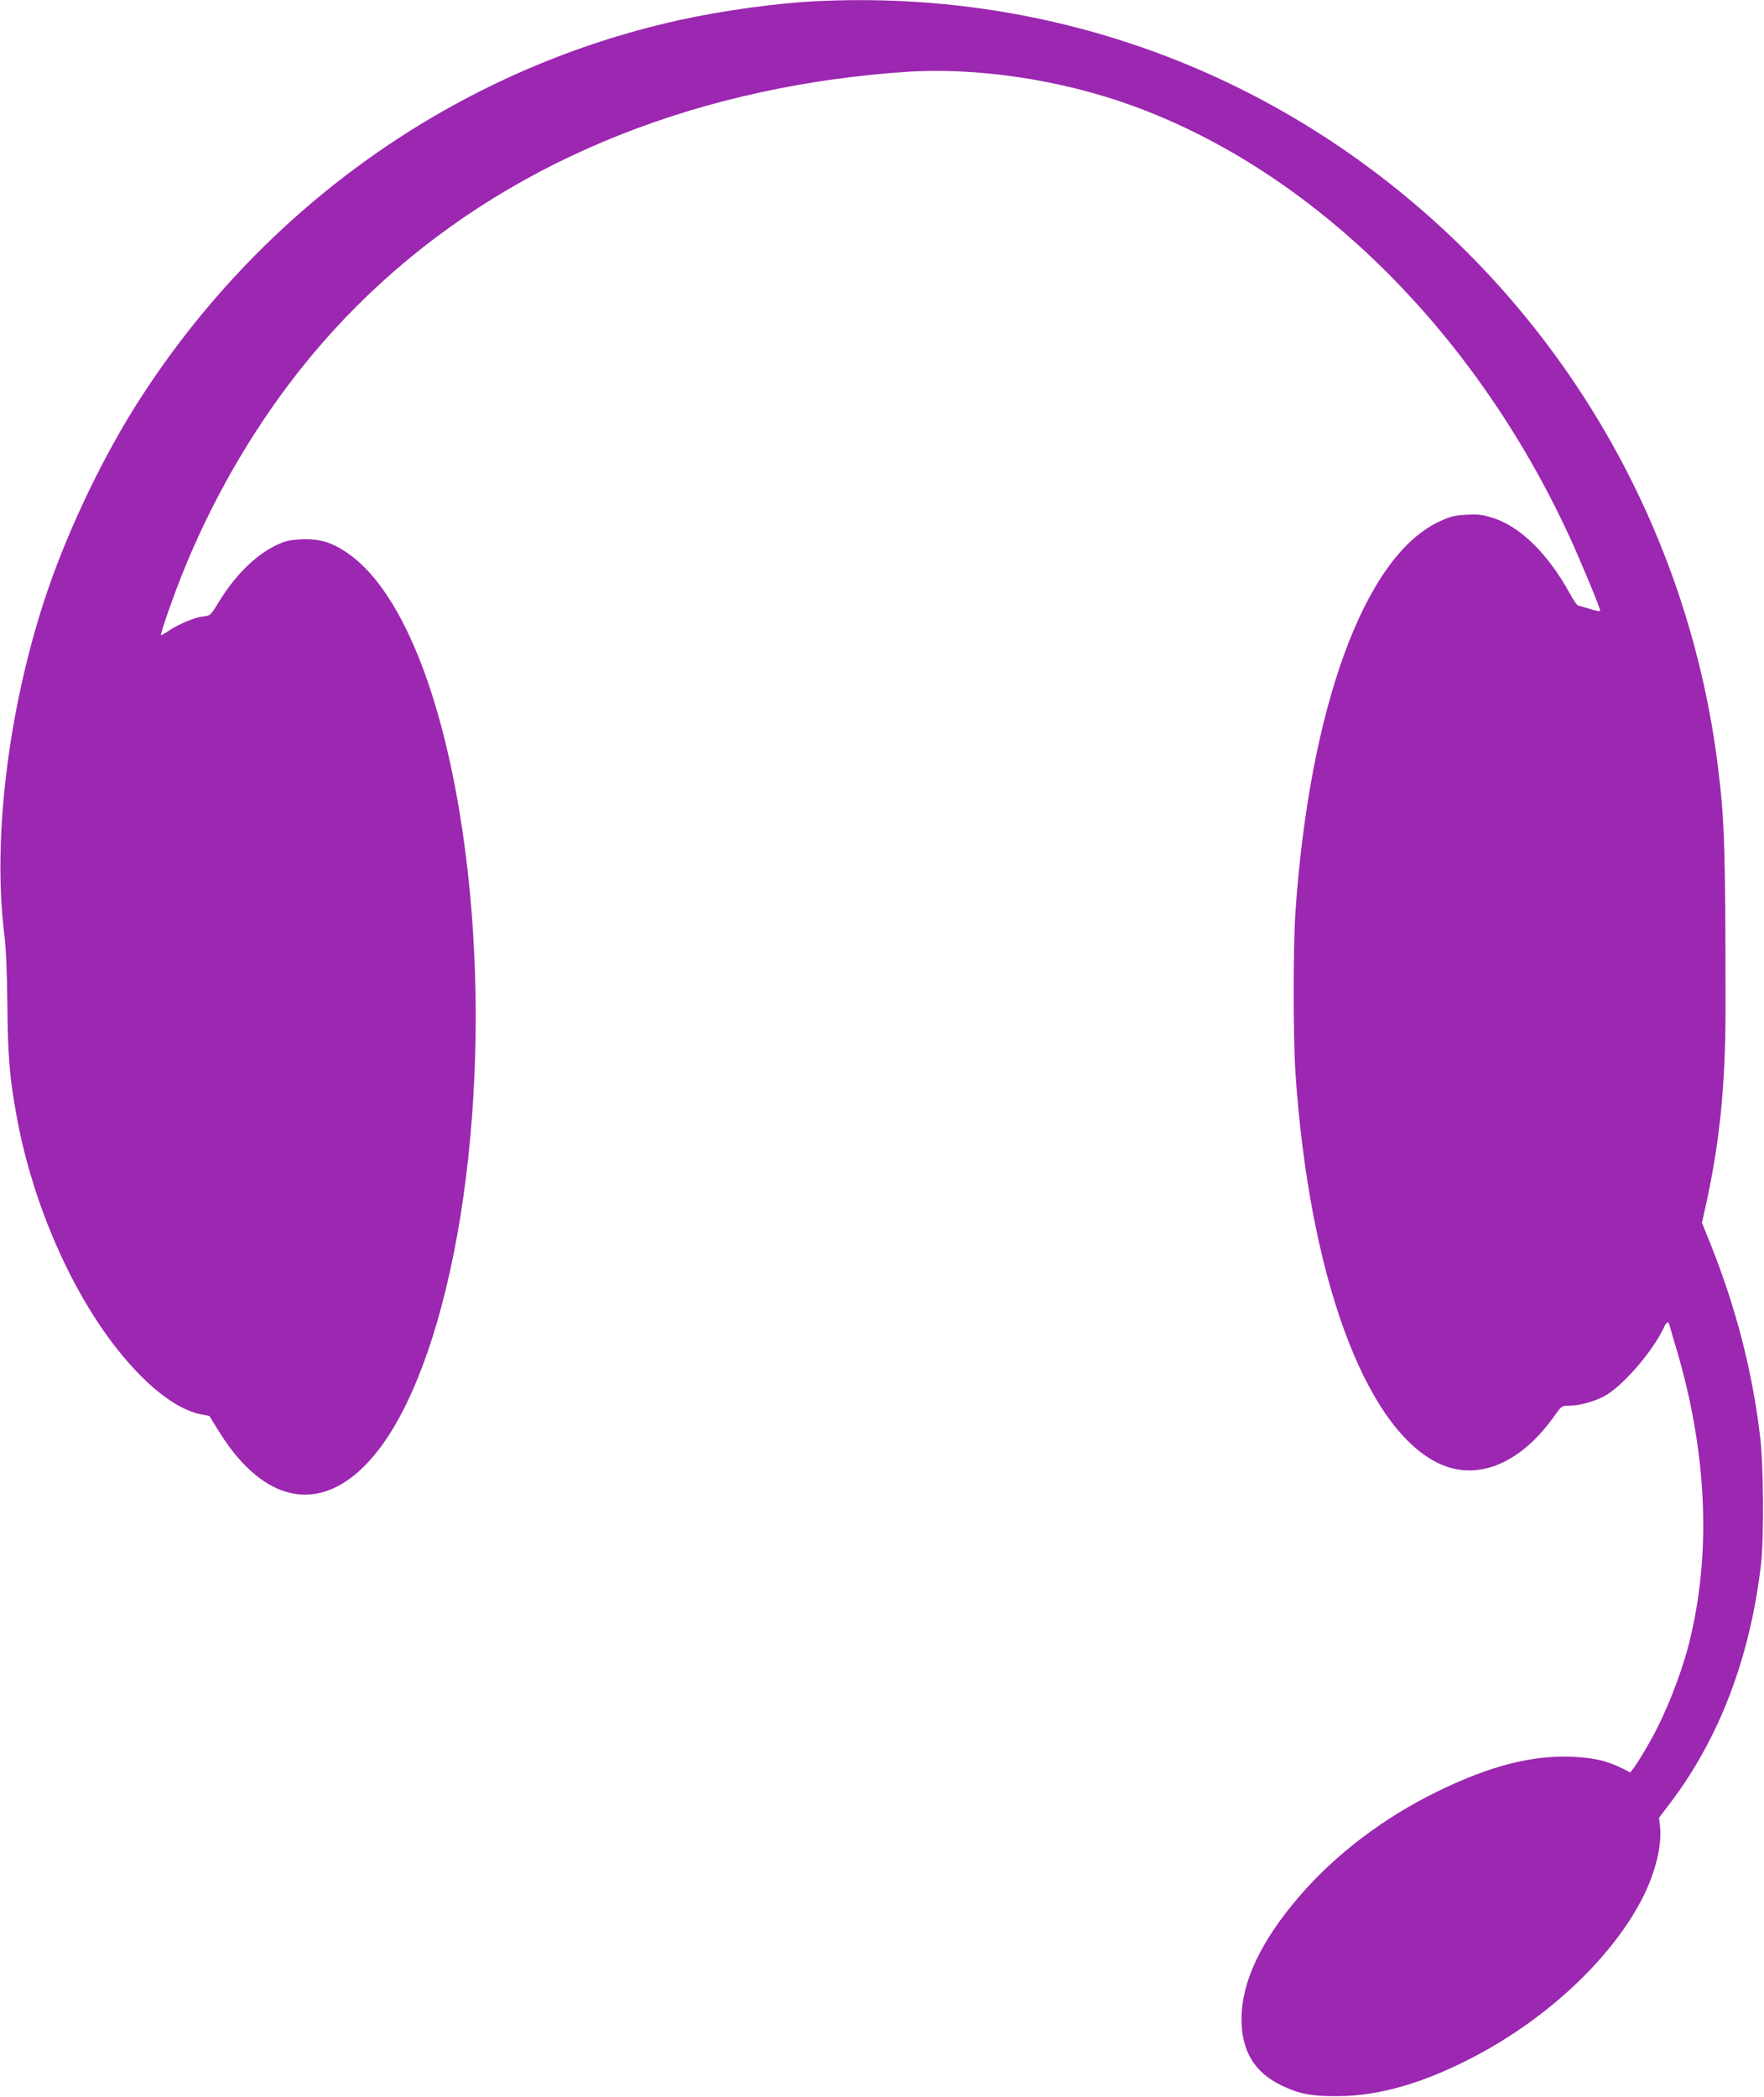 <?xml version="1.0" standalone="no"?>
<!DOCTYPE svg PUBLIC "-//W3C//DTD SVG 20010904//EN"
 "http://www.w3.org/TR/2001/REC-SVG-20010904/DTD/svg10.dtd">
<svg version="1.0" xmlns="http://www.w3.org/2000/svg"
 width="1077pt" height="1280pt" viewBox="0 0 1077 1280"
 preserveAspectRatio="xMidYMid meet">
<g transform="translate(0,1280) scale(0.1,-0.1)"
fill="#9c27b0" stroke="none">
<path d="M4990 12793 c-240 -11 -574 -57 -835 -114 -1371 -301 -2569 -1150
-3332 -2364 -219 -350 -429 -798 -556 -1190 -219 -677 -312 -1452 -241 -2025
11 -92 17 -230 19 -435 3 -309 13 -439 56 -675 91 -503 309 -1020 584 -1385
187 -247 382 -405 540 -437 l53 -10 57 -92 c350 -566 808 -509 1134 141 409
817 551 2358 335 3646 -132 791 -377 1357 -676 1567 -99 70 -177 93 -288 88
-77 -4 -98 -9 -162 -40 -124 -62 -247 -185 -345 -347 -48 -78 -48 -79 -97 -84
-52 -7 -150 -48 -212 -91 -21 -14 -39 -24 -41 -23 -4 5 41 141 92 276 167 445
404 878 688 1255 686 910 1680 1524 2892 1785 284 61 576 102 872 122 432 30
950 -47 1386 -206 1099 -398 2086 -1369 2666 -2623 68 -146 191 -443 191 -460
0 -5 -28 0 -62 11 -35 10 -68 21 -74 22 -7 2 -30 36 -52 77 -135 243 -304 408
-474 459 -57 18 -87 21 -158 17 -77 -5 -99 -11 -172 -46 -449 -218 -783 -1132
-869 -2382 -14 -212 -14 -756 0 -975 83 -1231 418 -2155 863 -2381 239 -121
508 -14 720 286 41 58 43 60 88 60 61 0 152 25 214 58 110 58 293 269 362 414
19 42 29 47 37 21 2 -10 23 -83 47 -162 185 -633 209 -1246 70 -1790 -47 -184
-143 -427 -233 -585 -62 -111 -119 -197 -126 -193 -121 65 -196 86 -341 94
-250 13 -513 -54 -835 -212 -328 -160 -622 -384 -841 -638 -237 -276 -354
-524 -354 -751 0 -194 79 -325 243 -404 110 -53 184 -67 347 -66 257 2 529 82
840 246 451 238 843 611 1024 975 75 151 114 315 101 426 l-6 52 69 91 c301
396 489 894 554 1459 18 162 15 598 -5 771 -48 406 -148 792 -305 1185 l-51
126 20 89 c87 389 123 737 124 1199 0 976 -5 1164 -45 1485 -171 1398 -881
2672 -1975 3546 -1001 801 -2236 1199 -3525 1137z"/>
</g>
</svg>
